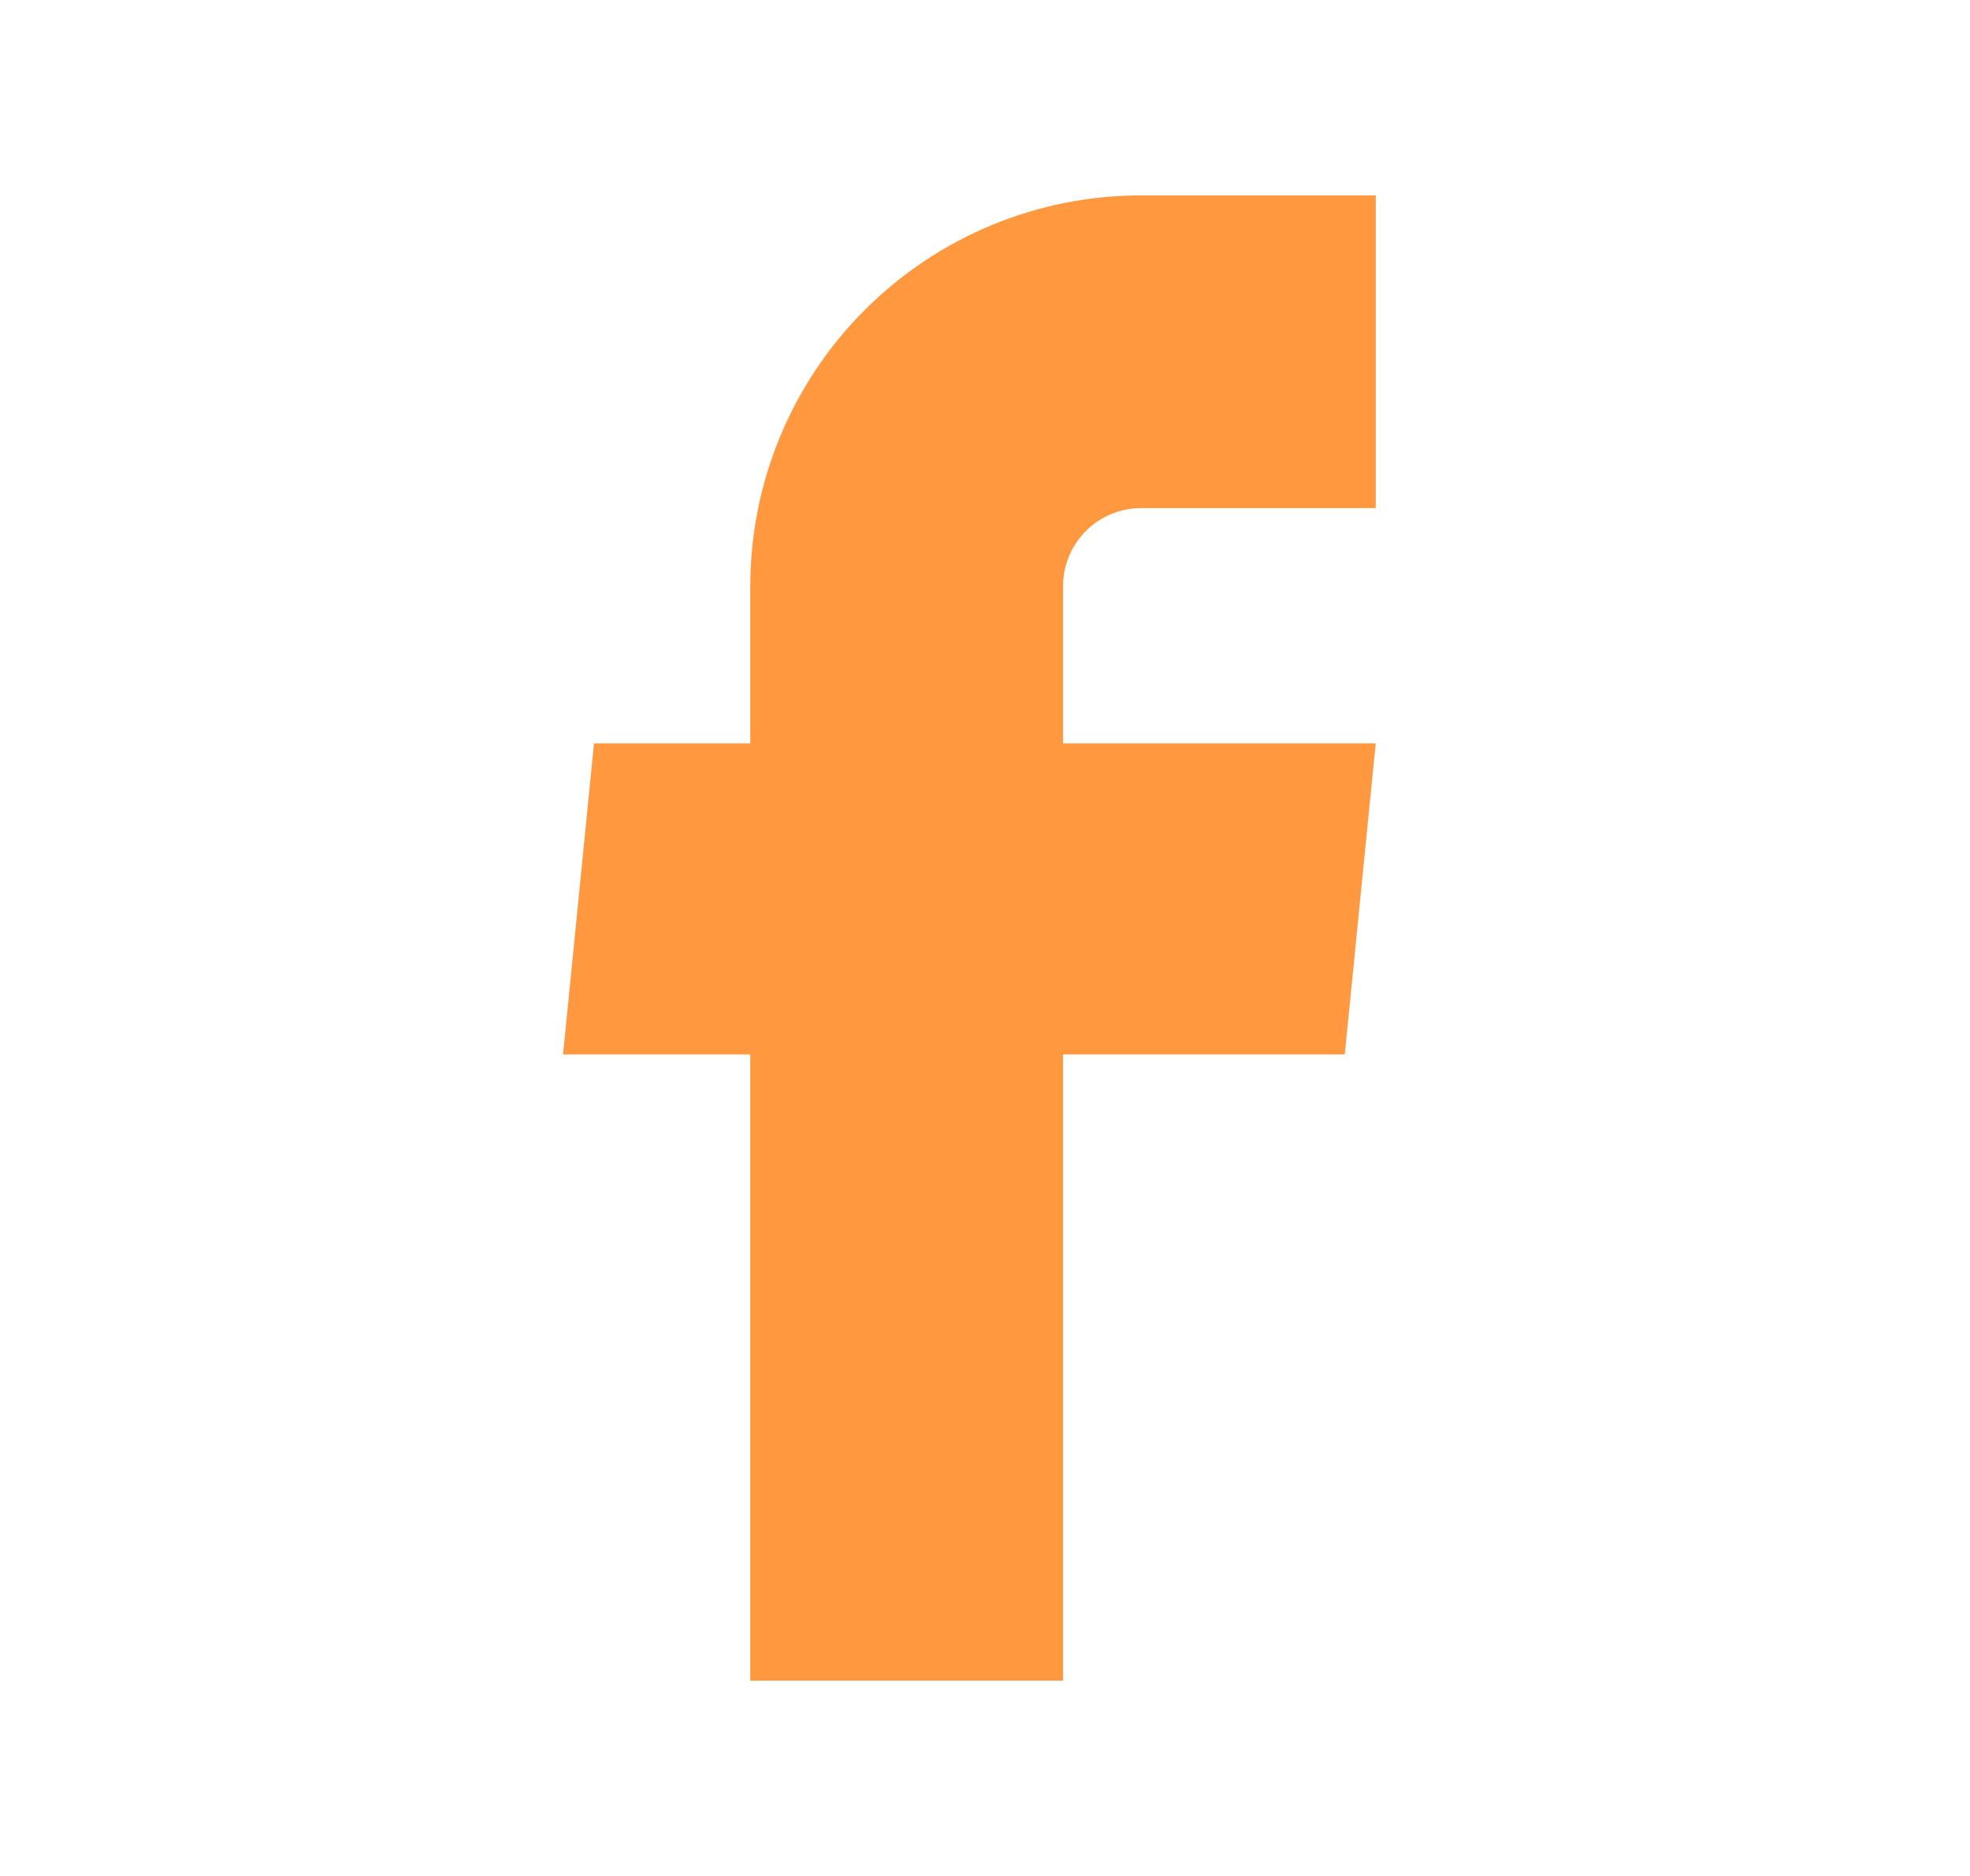 <svg width="21" height="20" viewBox="0 0 21 20" fill="none" xmlns="http://www.w3.org/2000/svg">
<path d="M7.998 17.917H11.332V11.242H14.335L14.665 7.925H11.332V6.25C11.332 6.029 11.419 5.817 11.576 5.661C11.732 5.504 11.944 5.417 12.165 5.417H14.665V2.083H12.165C11.06 2.083 10 2.522 9.219 3.304C8.437 4.085 7.998 5.145 7.998 6.25V7.925H6.332L6.002 11.242H7.998V17.917Z" fill="#FF983F"/>
</svg>
